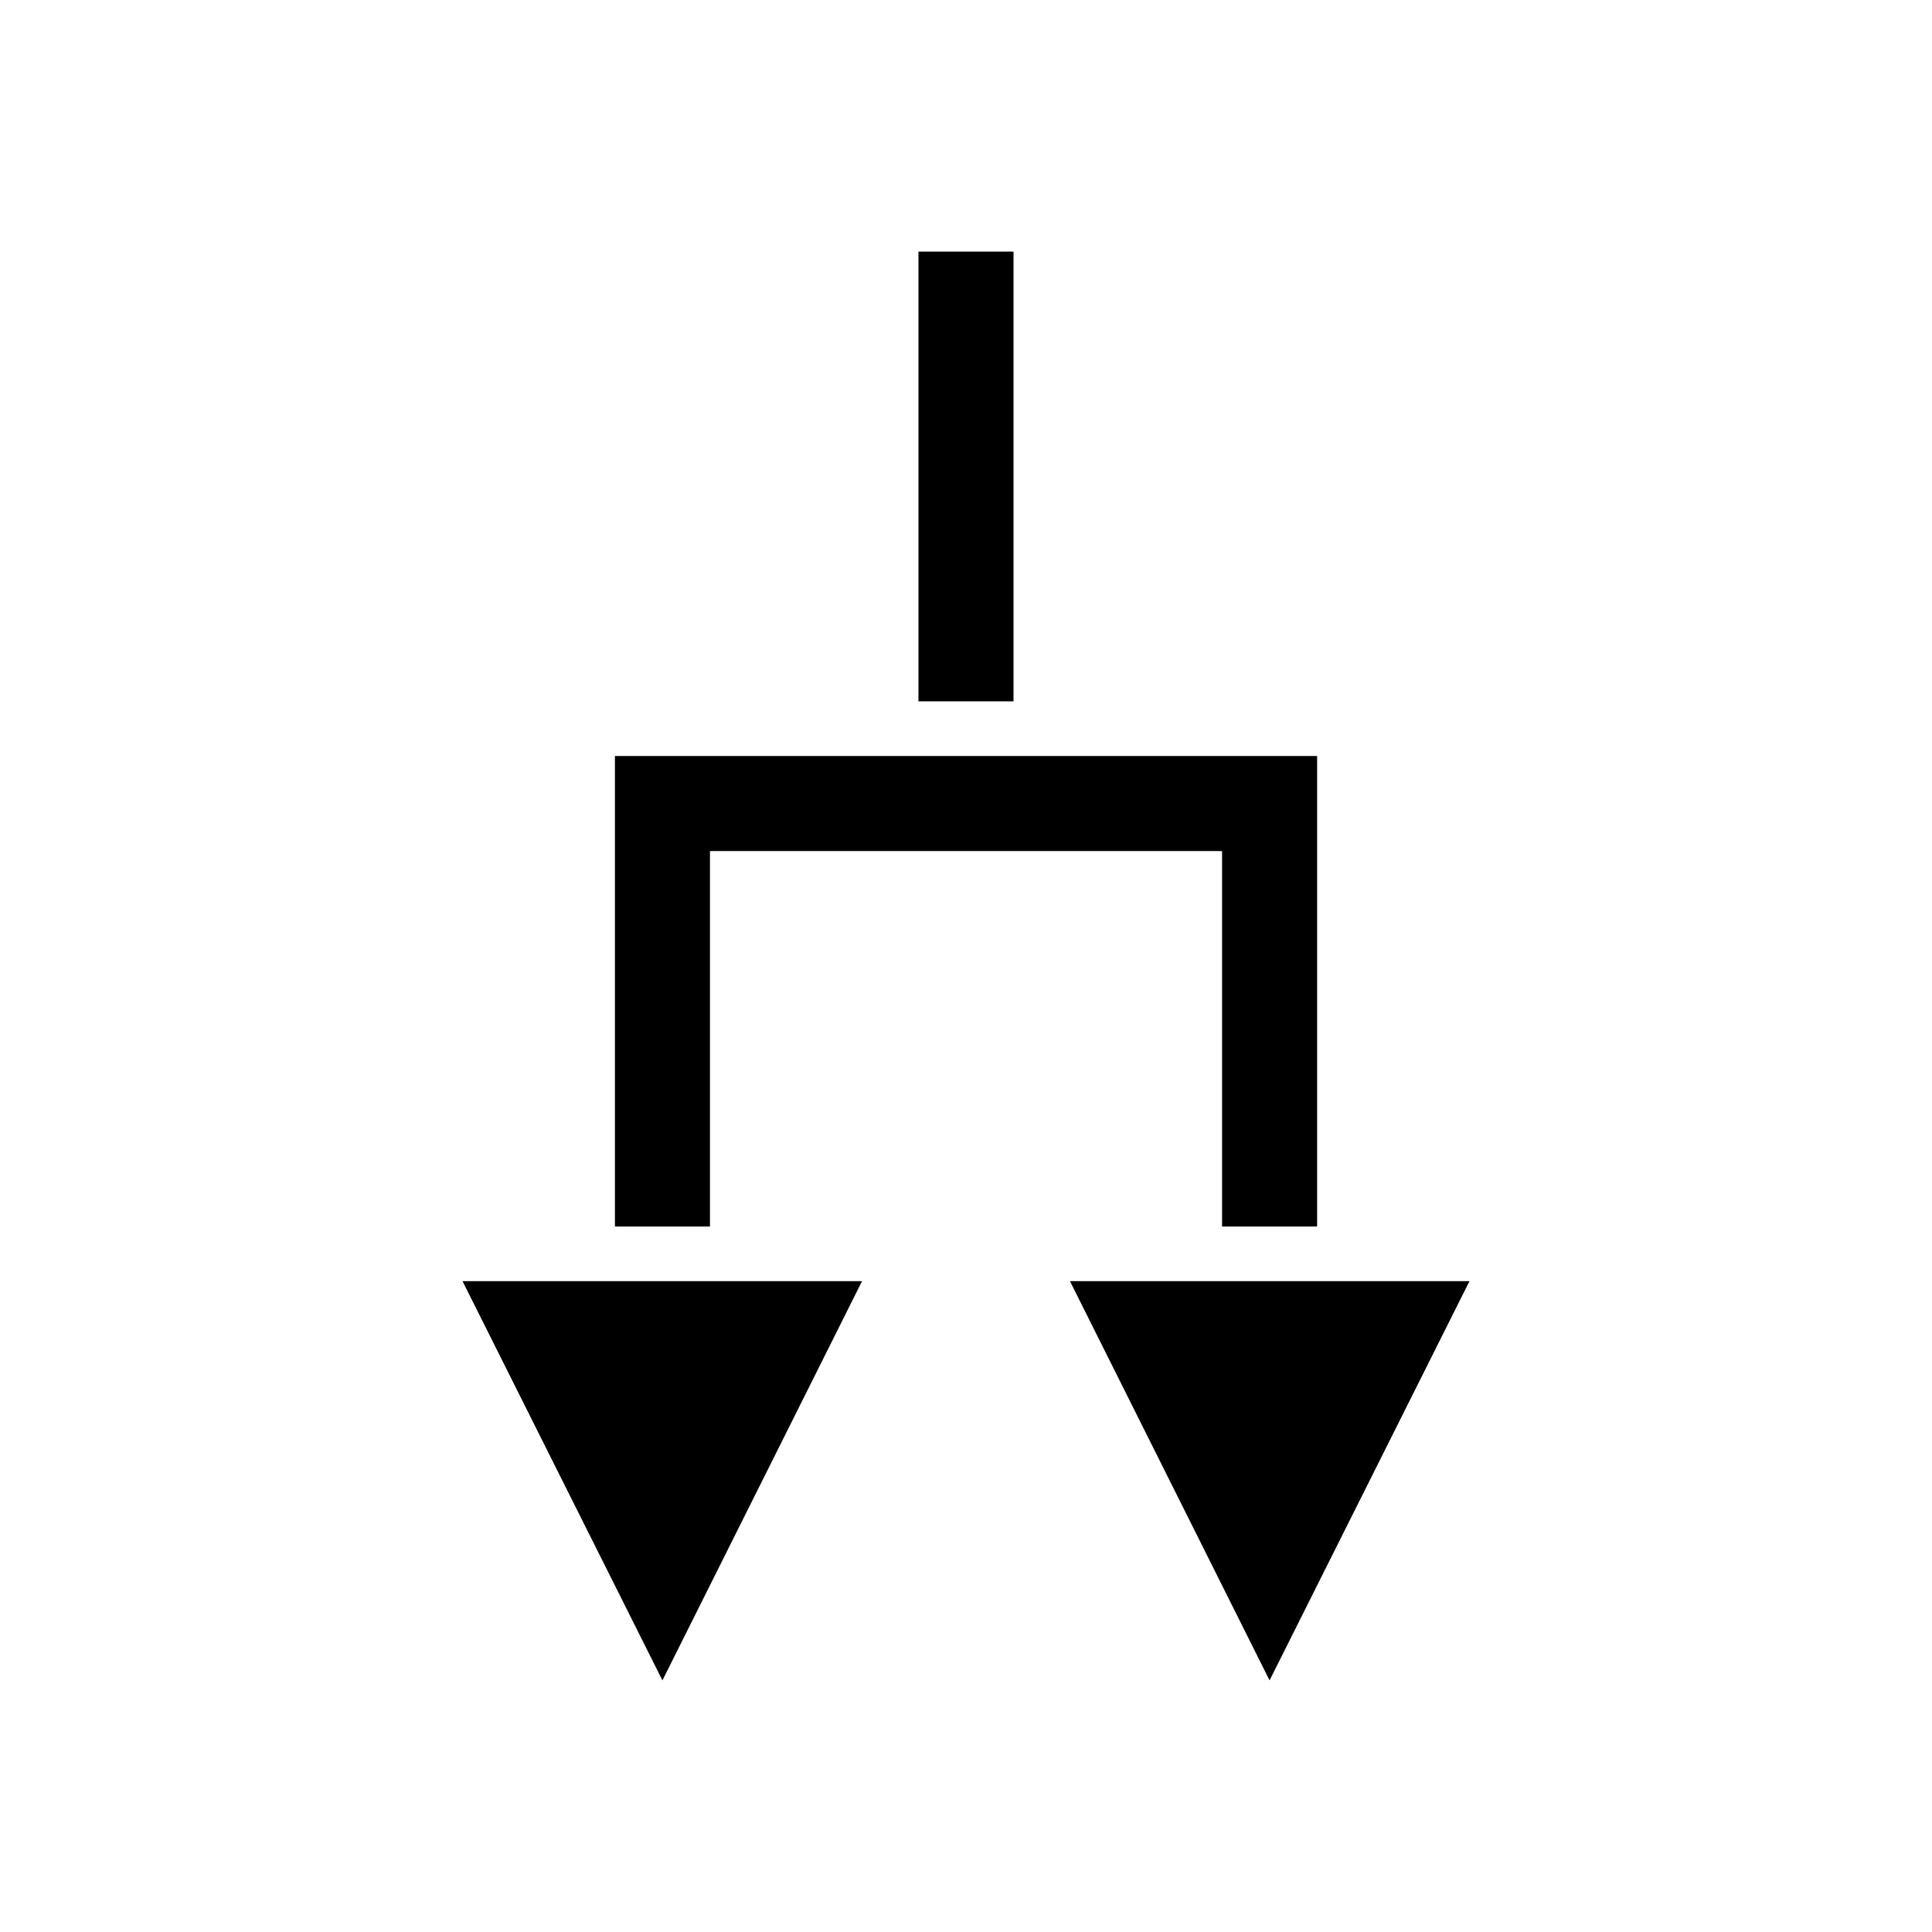<?xml version="1.0" encoding="UTF-8"?>
<!-- Uploaded to: ICON Repo, www.iconrepo.com, Generator: ICON Repo Mixer Tools -->
<svg fill="#000000" width="800px" height="800px" version="1.1" viewBox="144 144 512 512" xmlns="http://www.w3.org/2000/svg">
 <g>
  <path d="m467.86 469.04h25.191v-124.69h-186.09v124.69h25.188v-99.5h135.71z"/>
  <path d="m387.4 210.68h25.191v119.18h-25.191z"/>
  <path d="m533.43 483.52h-105.88l52.898 105.8z"/>
  <path d="m266.57 483.52 52.98 105.8 52.898-105.8z"/>
 </g>
</svg>
